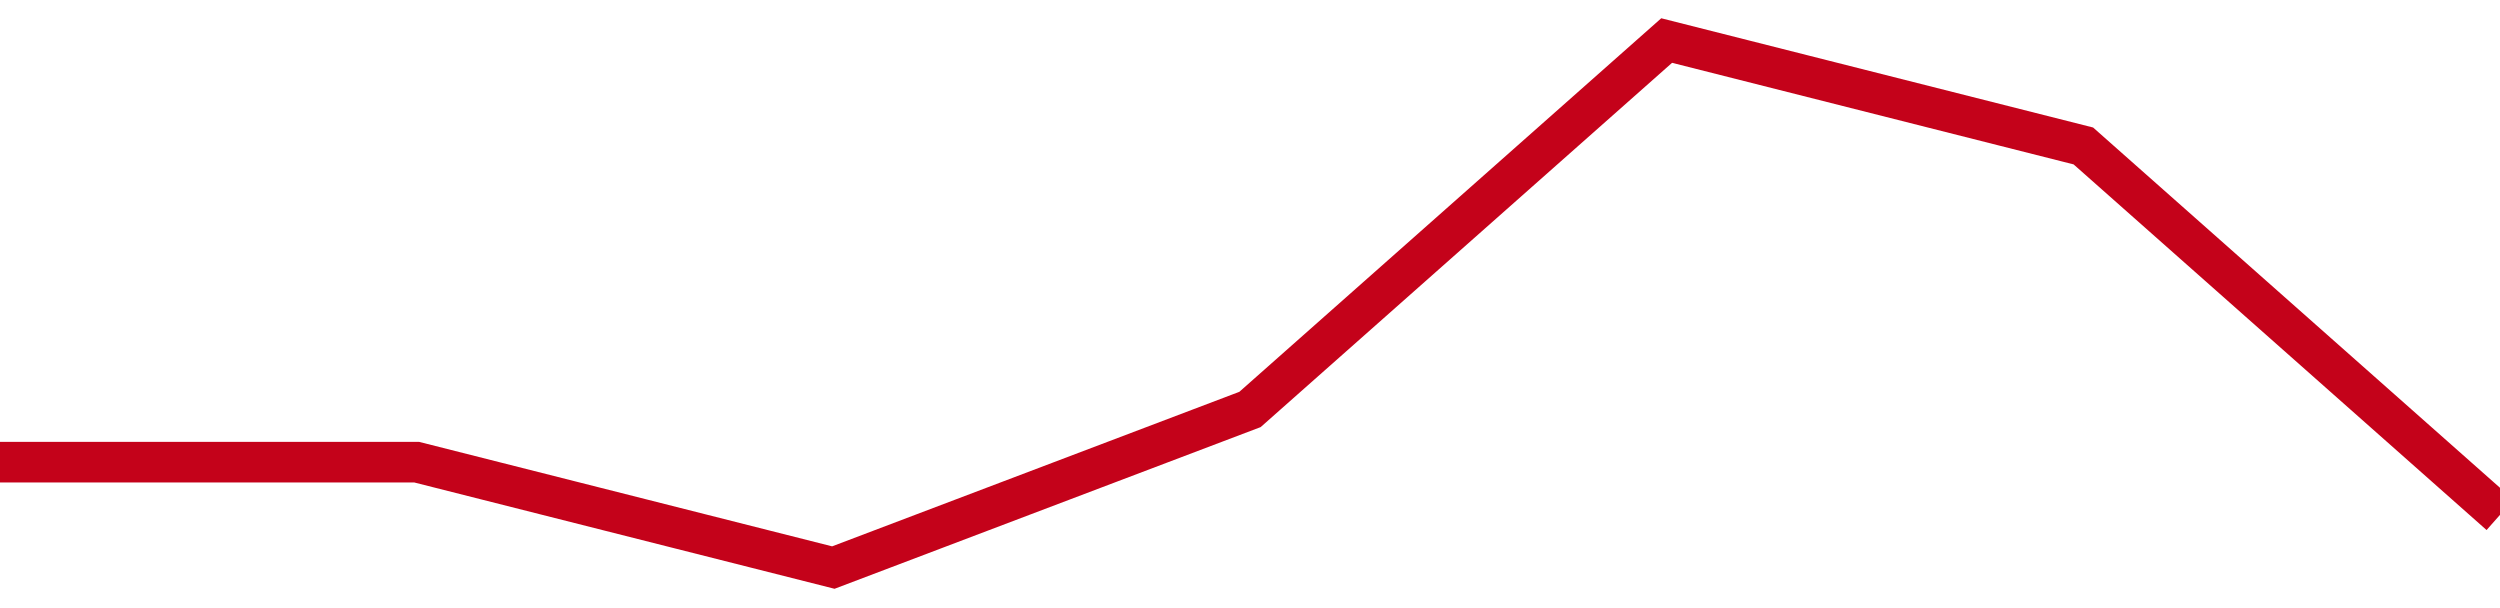 <!-- Generated with https://github.com/jxxe/sparkline/ --><svg viewBox="0 0 185 45" class="sparkline" xmlns="http://www.w3.org/2000/svg"><path class="sparkline--fill" d="M 0 34.2 L 0 34.2 L 30.833 34.2 L 61.667 42 L 92.5 30.3 L 123.333 3 L 154.167 10.8 L 185 38.1 V 45 L 0 45 Z" stroke="none" fill="none" ></path><path class="sparkline--line" d="M 0 34.2 L 0 34.2 L 30.833 34.2 L 61.667 42 L 92.5 30.3 L 123.333 3 L 154.167 10.8 L 185 38.1" fill="none" stroke-width="3" stroke="#C4021A" ></path></svg>